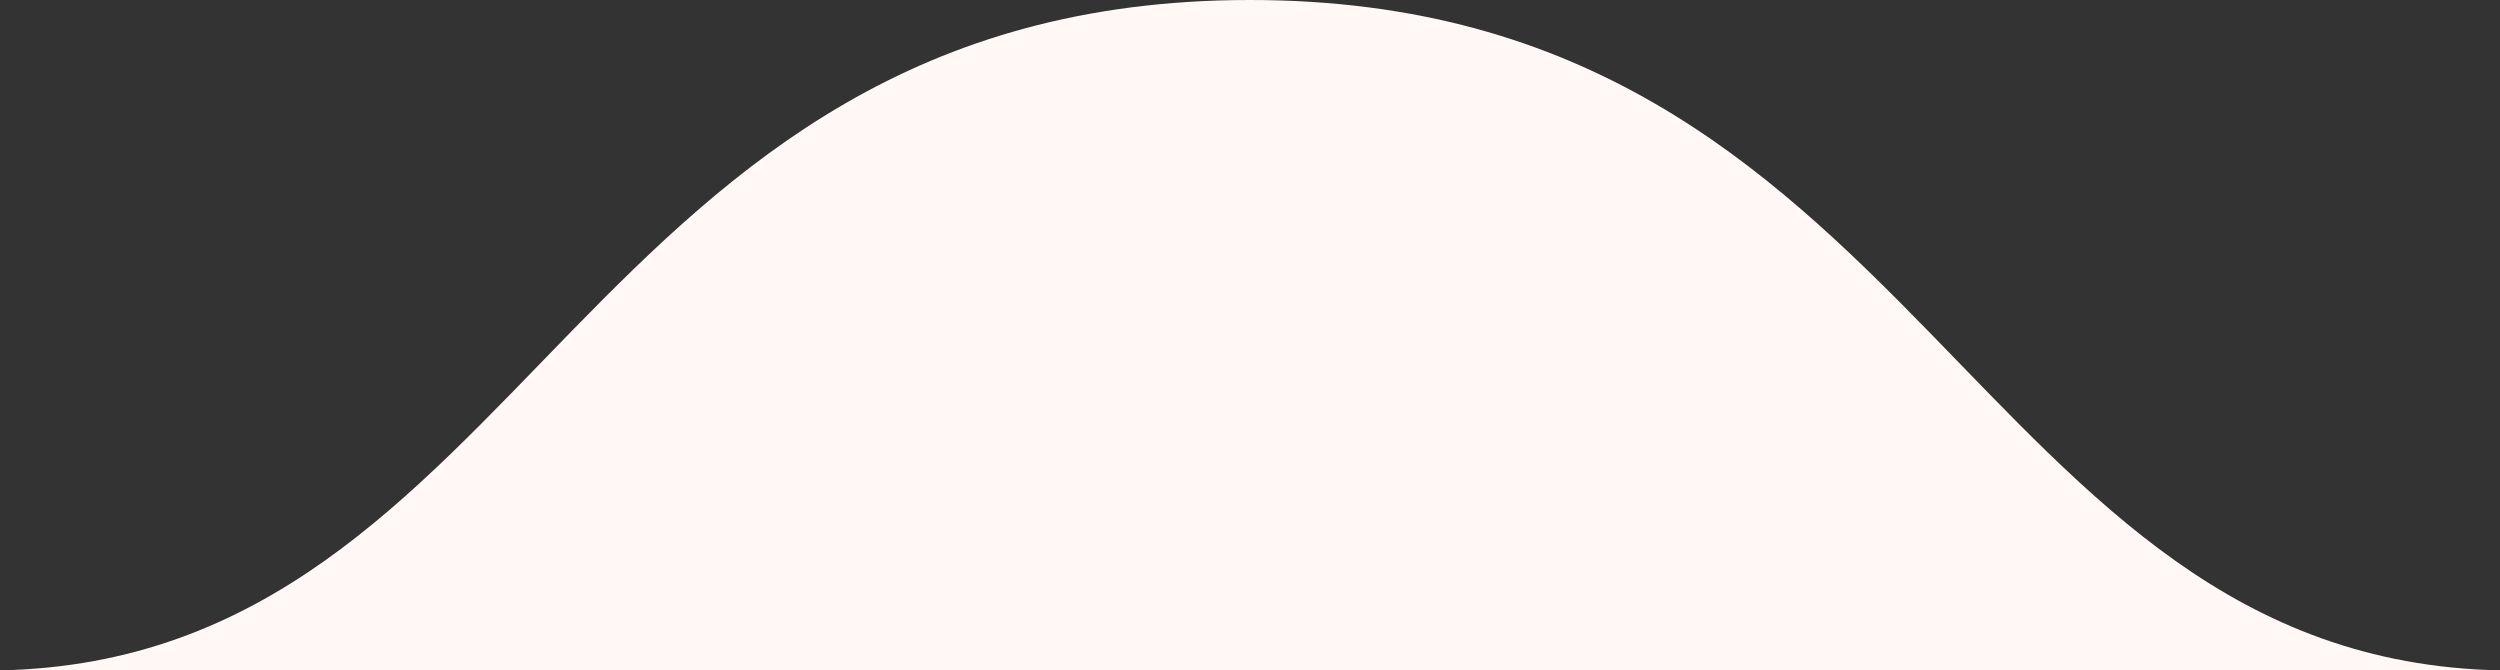 <svg xmlns="http://www.w3.org/2000/svg" width="179.001" height="48" viewBox="0 0 179.001 48">
  <rect x="0" y="0" width="179.001" height="48" fill="#333333" stroke="none"/>
  <defs>
    <style>
      .cls-1 {
        fill: #fff8f7;
        fill-rule: evenodd;
      }
    </style>
  </defs>
  <path id="形状_589" data-name="形状 589" class="cls-1" d="M1013.97,10223c-48.126,0-51.541,47.2-89.5,48h179C1065.51,10270.2,1062.08,10223,1013.97,10223Z" transform="translate(-924.469 -10223)"/>
</svg>
